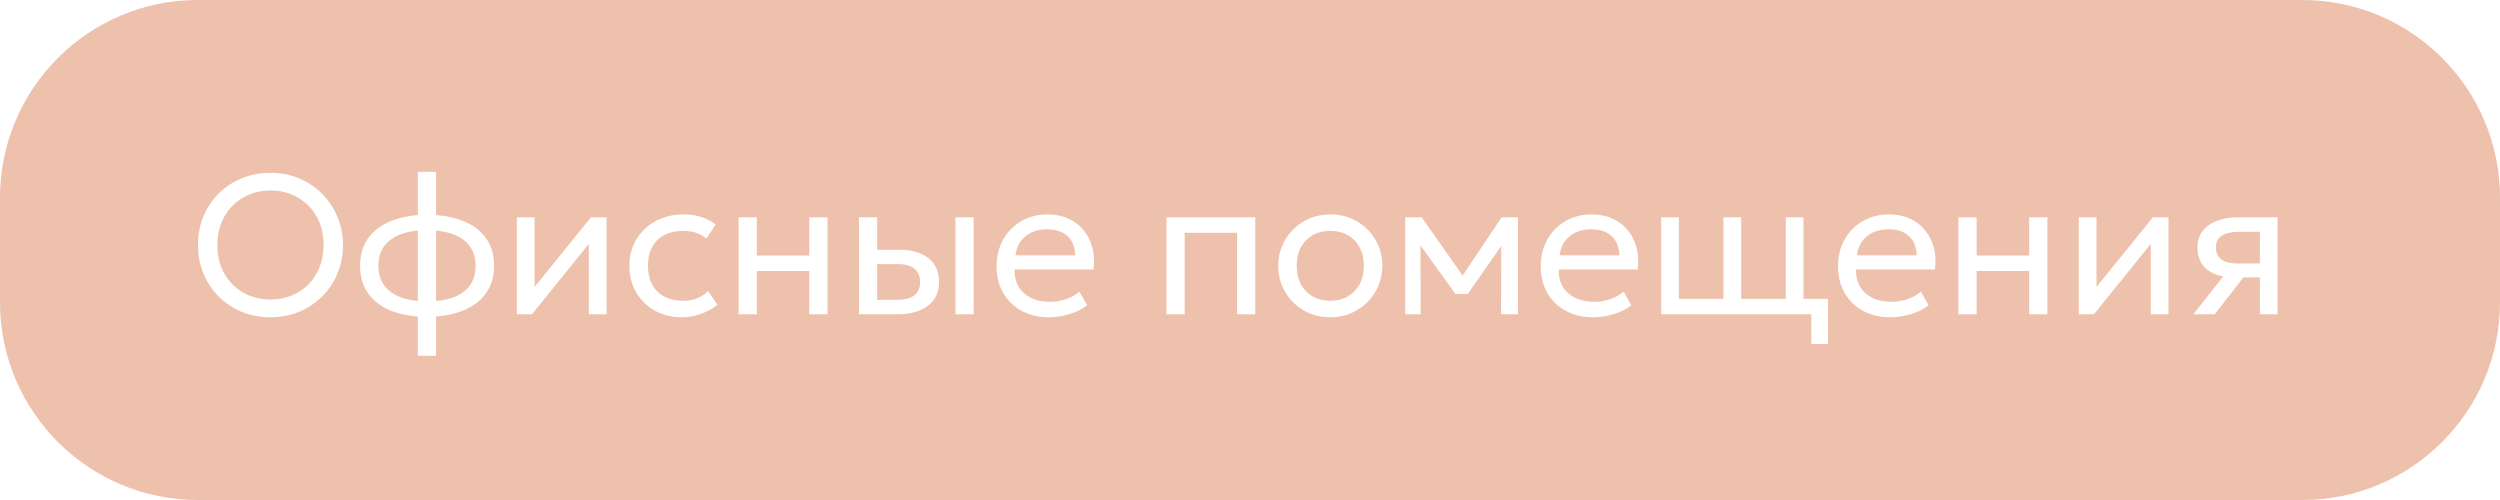 <?xml version="1.0" encoding="UTF-8"?> <svg xmlns="http://www.w3.org/2000/svg" width="175" height="35" viewBox="0 0 175 35" fill="none"> <g filter="url(#filter0_b_903_438)"> <path d="M0 13.846C0 6.199 6.199 0 13.846 0H161.154C168.801 0 175 6.199 175 13.846V21.154C175 28.801 168.801 35 161.154 35H13.846C6.199 35 0 28.801 0 21.154V13.846Z" fill="#EAB197" fill-opacity="0.8"></path> </g> <path d="M18.934 22.208C18.209 22.208 17.538 22.081 16.919 21.827C16.305 21.569 15.768 21.211 15.306 20.754C14.849 20.297 14.494 19.762 14.24 19.148C13.986 18.534 13.859 17.869 13.859 17.154C13.859 16.434 13.986 15.767 14.24 15.153C14.494 14.539 14.849 14.004 15.306 13.547C15.768 13.09 16.305 12.735 16.919 12.481C17.538 12.227 18.209 12.1 18.934 12.1C19.654 12.1 20.321 12.229 20.935 12.488C21.549 12.746 22.086 13.106 22.548 13.568C23.009 14.029 23.367 14.567 23.621 15.181C23.879 15.79 24.009 16.448 24.009 17.154C24.009 17.869 23.879 18.534 23.621 19.148C23.367 19.762 23.009 20.297 22.548 20.754C22.086 21.211 21.549 21.569 20.935 21.827C20.321 22.081 19.654 22.208 18.934 22.208ZM18.934 20.968C19.455 20.968 19.94 20.878 20.388 20.698C20.84 20.518 21.235 20.262 21.572 19.93C21.909 19.593 22.172 19.189 22.361 18.718C22.555 18.248 22.652 17.726 22.652 17.154C22.652 16.383 22.485 15.711 22.153 15.139C21.825 14.567 21.38 14.124 20.817 13.81C20.254 13.492 19.626 13.332 18.934 13.332C18.412 13.332 17.925 13.425 17.473 13.609C17.025 13.789 16.631 14.048 16.289 14.385C15.952 14.717 15.689 15.118 15.5 15.589C15.311 16.055 15.216 16.577 15.216 17.154C15.216 17.92 15.38 18.589 15.708 19.162C16.04 19.734 16.488 20.179 17.051 20.498C17.614 20.811 18.242 20.968 18.934 20.968ZM29.249 24.908V12.031H30.523V24.908H29.249ZM29.879 22.18C28.961 22.18 28.148 22.046 27.442 21.779C26.741 21.506 26.191 21.105 25.794 20.574C25.402 20.043 25.206 19.388 25.206 18.608C25.206 17.823 25.404 17.165 25.801 16.635C26.198 16.104 26.75 15.705 27.456 15.437C28.162 15.169 28.977 15.035 29.9 15.035C30.828 15.035 31.642 15.169 32.344 15.437C33.05 15.705 33.599 16.104 33.991 16.635C34.388 17.165 34.587 17.823 34.587 18.608C34.587 19.194 34.471 19.711 34.241 20.159C34.014 20.602 33.691 20.973 33.271 21.273C32.851 21.573 32.353 21.799 31.776 21.951C31.204 22.104 30.571 22.18 29.879 22.18ZM29.9 21.1C30.601 21.1 31.206 21.008 31.714 20.823C32.221 20.639 32.611 20.361 32.884 19.992C33.156 19.623 33.292 19.162 33.292 18.608C33.292 18.049 33.151 17.585 32.87 17.216C32.593 16.847 32.198 16.57 31.686 16.385C31.174 16.201 30.571 16.108 29.879 16.108C29.187 16.108 28.587 16.201 28.079 16.385C27.576 16.57 27.184 16.847 26.902 17.216C26.625 17.585 26.487 18.049 26.487 18.608C26.487 19.162 26.625 19.623 26.902 19.992C27.184 20.361 27.578 20.639 28.086 20.823C28.598 21.008 29.203 21.1 29.9 21.1ZM36.179 22V15.215H37.419V20.089L41.365 15.215H42.459V22H41.219V17.071L37.239 22H36.179ZM47.731 22.208C47.016 22.208 46.381 22.051 45.827 21.737C45.274 21.423 44.84 20.996 44.526 20.456C44.212 19.912 44.055 19.295 44.055 18.608C44.055 18.086 44.147 17.606 44.332 17.168C44.521 16.729 44.787 16.349 45.128 16.025C45.47 15.702 45.869 15.453 46.326 15.278C46.787 15.098 47.291 15.008 47.835 15.008C48.278 15.008 48.687 15.065 49.06 15.181C49.434 15.296 49.781 15.474 50.099 15.714L49.448 16.697C49.24 16.517 48.998 16.383 48.721 16.295C48.444 16.203 48.151 16.157 47.842 16.157C47.334 16.157 46.894 16.254 46.52 16.448C46.151 16.637 45.864 16.914 45.661 17.279C45.458 17.643 45.357 18.081 45.357 18.594C45.357 19.365 45.578 19.969 46.021 20.408C46.469 20.841 47.074 21.058 47.835 21.058C48.186 21.058 48.514 20.996 48.818 20.872C49.123 20.742 49.372 20.576 49.566 20.373L50.224 21.342C49.868 21.61 49.478 21.822 49.054 21.979C48.629 22.131 48.188 22.208 47.731 22.208ZM51.702 22V15.215H52.976V17.888H56.652V15.215H57.926V22H56.652V18.968H52.976V22H51.702ZM60.126 22V15.215H61.4V20.989H62.757C63.306 20.989 63.717 20.888 63.989 20.685C64.266 20.477 64.405 20.165 64.405 19.75C64.405 19.344 64.275 19.032 64.017 18.815C63.763 18.599 63.385 18.49 62.882 18.49H61.199V17.486H62.972C63.83 17.486 64.504 17.682 64.993 18.075C65.487 18.462 65.734 19.021 65.734 19.75C65.734 20.225 65.614 20.631 65.374 20.968C65.134 21.301 64.799 21.557 64.37 21.737C63.941 21.912 63.44 22 62.868 22H60.126ZM66.883 22V15.215H68.157V22H66.883ZM73.415 22.208C72.695 22.208 72.061 22.058 71.511 21.758C70.962 21.458 70.533 21.04 70.224 20.505C69.914 19.965 69.76 19.337 69.76 18.622C69.76 18.105 69.847 17.625 70.023 17.181C70.203 16.738 70.452 16.355 70.77 16.032C71.094 15.709 71.47 15.458 71.899 15.278C72.333 15.098 72.804 15.008 73.311 15.008C73.861 15.008 74.35 15.105 74.779 15.299C75.213 15.492 75.57 15.765 75.852 16.115C76.138 16.462 76.344 16.87 76.468 17.341C76.593 17.807 76.618 18.315 76.544 18.864H71.02C71.006 19.316 71.098 19.713 71.297 20.055C71.495 20.392 71.781 20.655 72.155 20.844C72.534 21.033 72.981 21.128 73.498 21.128C73.877 21.128 74.246 21.068 74.606 20.948C74.966 20.828 75.284 20.65 75.561 20.415L76.101 21.363C75.88 21.543 75.617 21.698 75.312 21.827C75.012 21.951 74.698 22.046 74.371 22.111C74.043 22.175 73.724 22.208 73.415 22.208ZM71.089 17.874H75.27C75.252 17.302 75.074 16.856 74.737 16.538C74.4 16.215 73.918 16.053 73.29 16.053C72.681 16.053 72.178 16.215 71.781 16.538C71.384 16.856 71.154 17.302 71.089 17.874ZM81.653 22V15.215H87.87V22H86.596V16.295H82.927V22H81.653ZM93.116 22.208C92.414 22.208 91.789 22.044 91.24 21.716C90.691 21.389 90.259 20.952 89.945 20.408C89.631 19.863 89.474 19.263 89.474 18.608C89.474 18.123 89.564 17.664 89.744 17.23C89.924 16.796 90.178 16.413 90.506 16.081C90.834 15.744 91.219 15.481 91.662 15.291C92.105 15.102 92.59 15.008 93.116 15.008C93.822 15.008 94.45 15.171 94.999 15.499C95.548 15.827 95.98 16.263 96.293 16.808C96.607 17.352 96.764 17.952 96.764 18.608C96.764 19.092 96.674 19.552 96.494 19.985C96.314 20.419 96.061 20.802 95.733 21.135C95.405 21.467 95.02 21.73 94.577 21.924C94.133 22.113 93.647 22.208 93.116 22.208ZM93.116 21.058C93.573 21.058 93.977 20.959 94.327 20.761C94.683 20.558 94.962 20.274 95.165 19.909C95.368 19.54 95.47 19.106 95.47 18.608C95.47 18.105 95.368 17.671 95.165 17.306C94.967 16.937 94.69 16.653 94.334 16.455C93.979 16.256 93.573 16.157 93.116 16.157C92.659 16.157 92.253 16.256 91.897 16.455C91.547 16.653 91.27 16.937 91.067 17.306C90.868 17.671 90.769 18.105 90.769 18.608C90.769 19.106 90.868 19.54 91.067 19.909C91.27 20.274 91.549 20.558 91.904 20.761C92.26 20.959 92.663 21.058 93.116 21.058ZM98.365 22V15.215H99.48H99.522L102.665 19.688L102.111 19.701L105.115 15.215H106.258V22H105.074L105.088 16.773L105.323 16.877L102.748 20.574H101.882L99.203 16.863L99.431 16.759L99.445 22H98.365ZM111.506 22.208C110.786 22.208 110.151 22.058 109.602 21.758C109.053 21.458 108.623 21.04 108.314 20.505C108.005 19.965 107.85 19.337 107.85 18.622C107.85 18.105 107.938 17.625 108.113 17.181C108.293 16.738 108.543 16.355 108.861 16.032C109.184 15.709 109.56 15.458 109.989 15.278C110.423 15.098 110.894 15.008 111.402 15.008C111.951 15.008 112.44 15.105 112.869 15.299C113.303 15.492 113.661 15.765 113.943 16.115C114.229 16.462 114.434 16.87 114.559 17.341C114.683 17.807 114.709 18.315 114.635 18.864H109.11C109.096 19.316 109.189 19.713 109.387 20.055C109.586 20.392 109.872 20.655 110.246 20.844C110.624 21.033 111.072 21.128 111.589 21.128C111.967 21.128 112.336 21.068 112.696 20.948C113.056 20.828 113.375 20.65 113.652 20.415L114.192 21.363C113.97 21.543 113.707 21.698 113.403 21.827C113.103 21.951 112.789 22.046 112.461 22.111C112.133 22.175 111.815 22.208 111.506 22.208ZM109.179 17.874H113.361C113.343 17.302 113.165 16.856 112.828 16.538C112.491 16.215 112.009 16.053 111.381 16.053C110.772 16.053 110.269 16.215 109.872 16.538C109.475 16.856 109.244 17.302 109.179 17.874ZM126.791 24.077V22H125.552V20.92H127.961V24.077H126.791ZM116.282 22V15.215H117.521V20.92H120.643V15.215H121.882V20.92H125.005V15.215H126.244V22H116.282ZM132.315 22.208C131.595 22.208 130.961 22.058 130.412 21.758C129.862 21.458 129.433 21.04 129.124 20.505C128.815 19.965 128.66 19.337 128.66 18.622C128.66 18.105 128.748 17.625 128.923 17.181C129.103 16.738 129.352 16.355 129.671 16.032C129.994 15.709 130.37 15.458 130.799 15.278C131.233 15.098 131.704 15.008 132.212 15.008C132.761 15.008 133.25 15.105 133.679 15.299C134.113 15.492 134.471 15.765 134.752 16.115C135.038 16.462 135.244 16.87 135.368 17.341C135.493 17.807 135.518 18.315 135.445 18.864H129.92C129.906 19.316 129.998 19.713 130.197 20.055C130.395 20.392 130.682 20.655 131.055 20.844C131.434 21.033 131.882 21.128 132.398 21.128C132.777 21.128 133.146 21.068 133.506 20.948C133.866 20.828 134.185 20.65 134.462 20.415L135.002 21.363C134.78 21.543 134.517 21.698 134.212 21.827C133.912 21.951 133.598 22.046 133.271 22.111C132.943 22.175 132.625 22.208 132.315 22.208ZM129.989 17.874H134.171C134.152 17.302 133.975 16.856 133.638 16.538C133.301 16.215 132.818 16.053 132.191 16.053C131.582 16.053 131.078 16.215 130.682 16.538C130.285 16.856 130.054 17.302 129.989 17.874ZM137.091 22V15.215H138.365V17.888H142.041V15.215H143.315V22H142.041V18.968H138.365V22H137.091ZM145.515 22V15.215H146.755V20.089L150.701 15.215H151.795V22H150.555V17.071L146.575 22H145.515ZM153.536 22L156.23 18.573L156.472 19.418C155.89 19.422 155.403 19.339 155.011 19.169C154.619 18.998 154.321 18.758 154.118 18.448C153.92 18.135 153.82 17.768 153.82 17.348C153.82 16.9 153.936 16.517 154.166 16.198C154.402 15.88 154.73 15.638 155.15 15.472C155.574 15.301 156.068 15.215 156.631 15.215H159.428V22H158.189V16.226H156.742C156.202 16.226 155.796 16.316 155.523 16.496C155.251 16.676 155.115 16.951 155.115 17.32C155.115 17.685 155.242 17.964 155.496 18.158C155.75 18.347 156.123 18.442 156.617 18.442H158.383V19.418H157.04L155.025 22H153.536Z" fill="white"></path> <defs> <filter id="filter0_b_903_438" x="-5.538" y="-5.538" width="186.077" height="46.077" filterUnits="userSpaceOnUse" color-interpolation-filters="sRGB"> <feFlood flood-opacity="0" result="BackgroundImageFix"></feFlood> <feGaussianBlur in="BackgroundImageFix" stdDeviation="2.769"></feGaussianBlur> <feComposite in2="SourceAlpha" operator="in" result="effect1_backgroundBlur_903_438"></feComposite> <feBlend mode="normal" in="SourceGraphic" in2="effect1_backgroundBlur_903_438" result="shape"></feBlend> </filter> </defs> </svg> 
